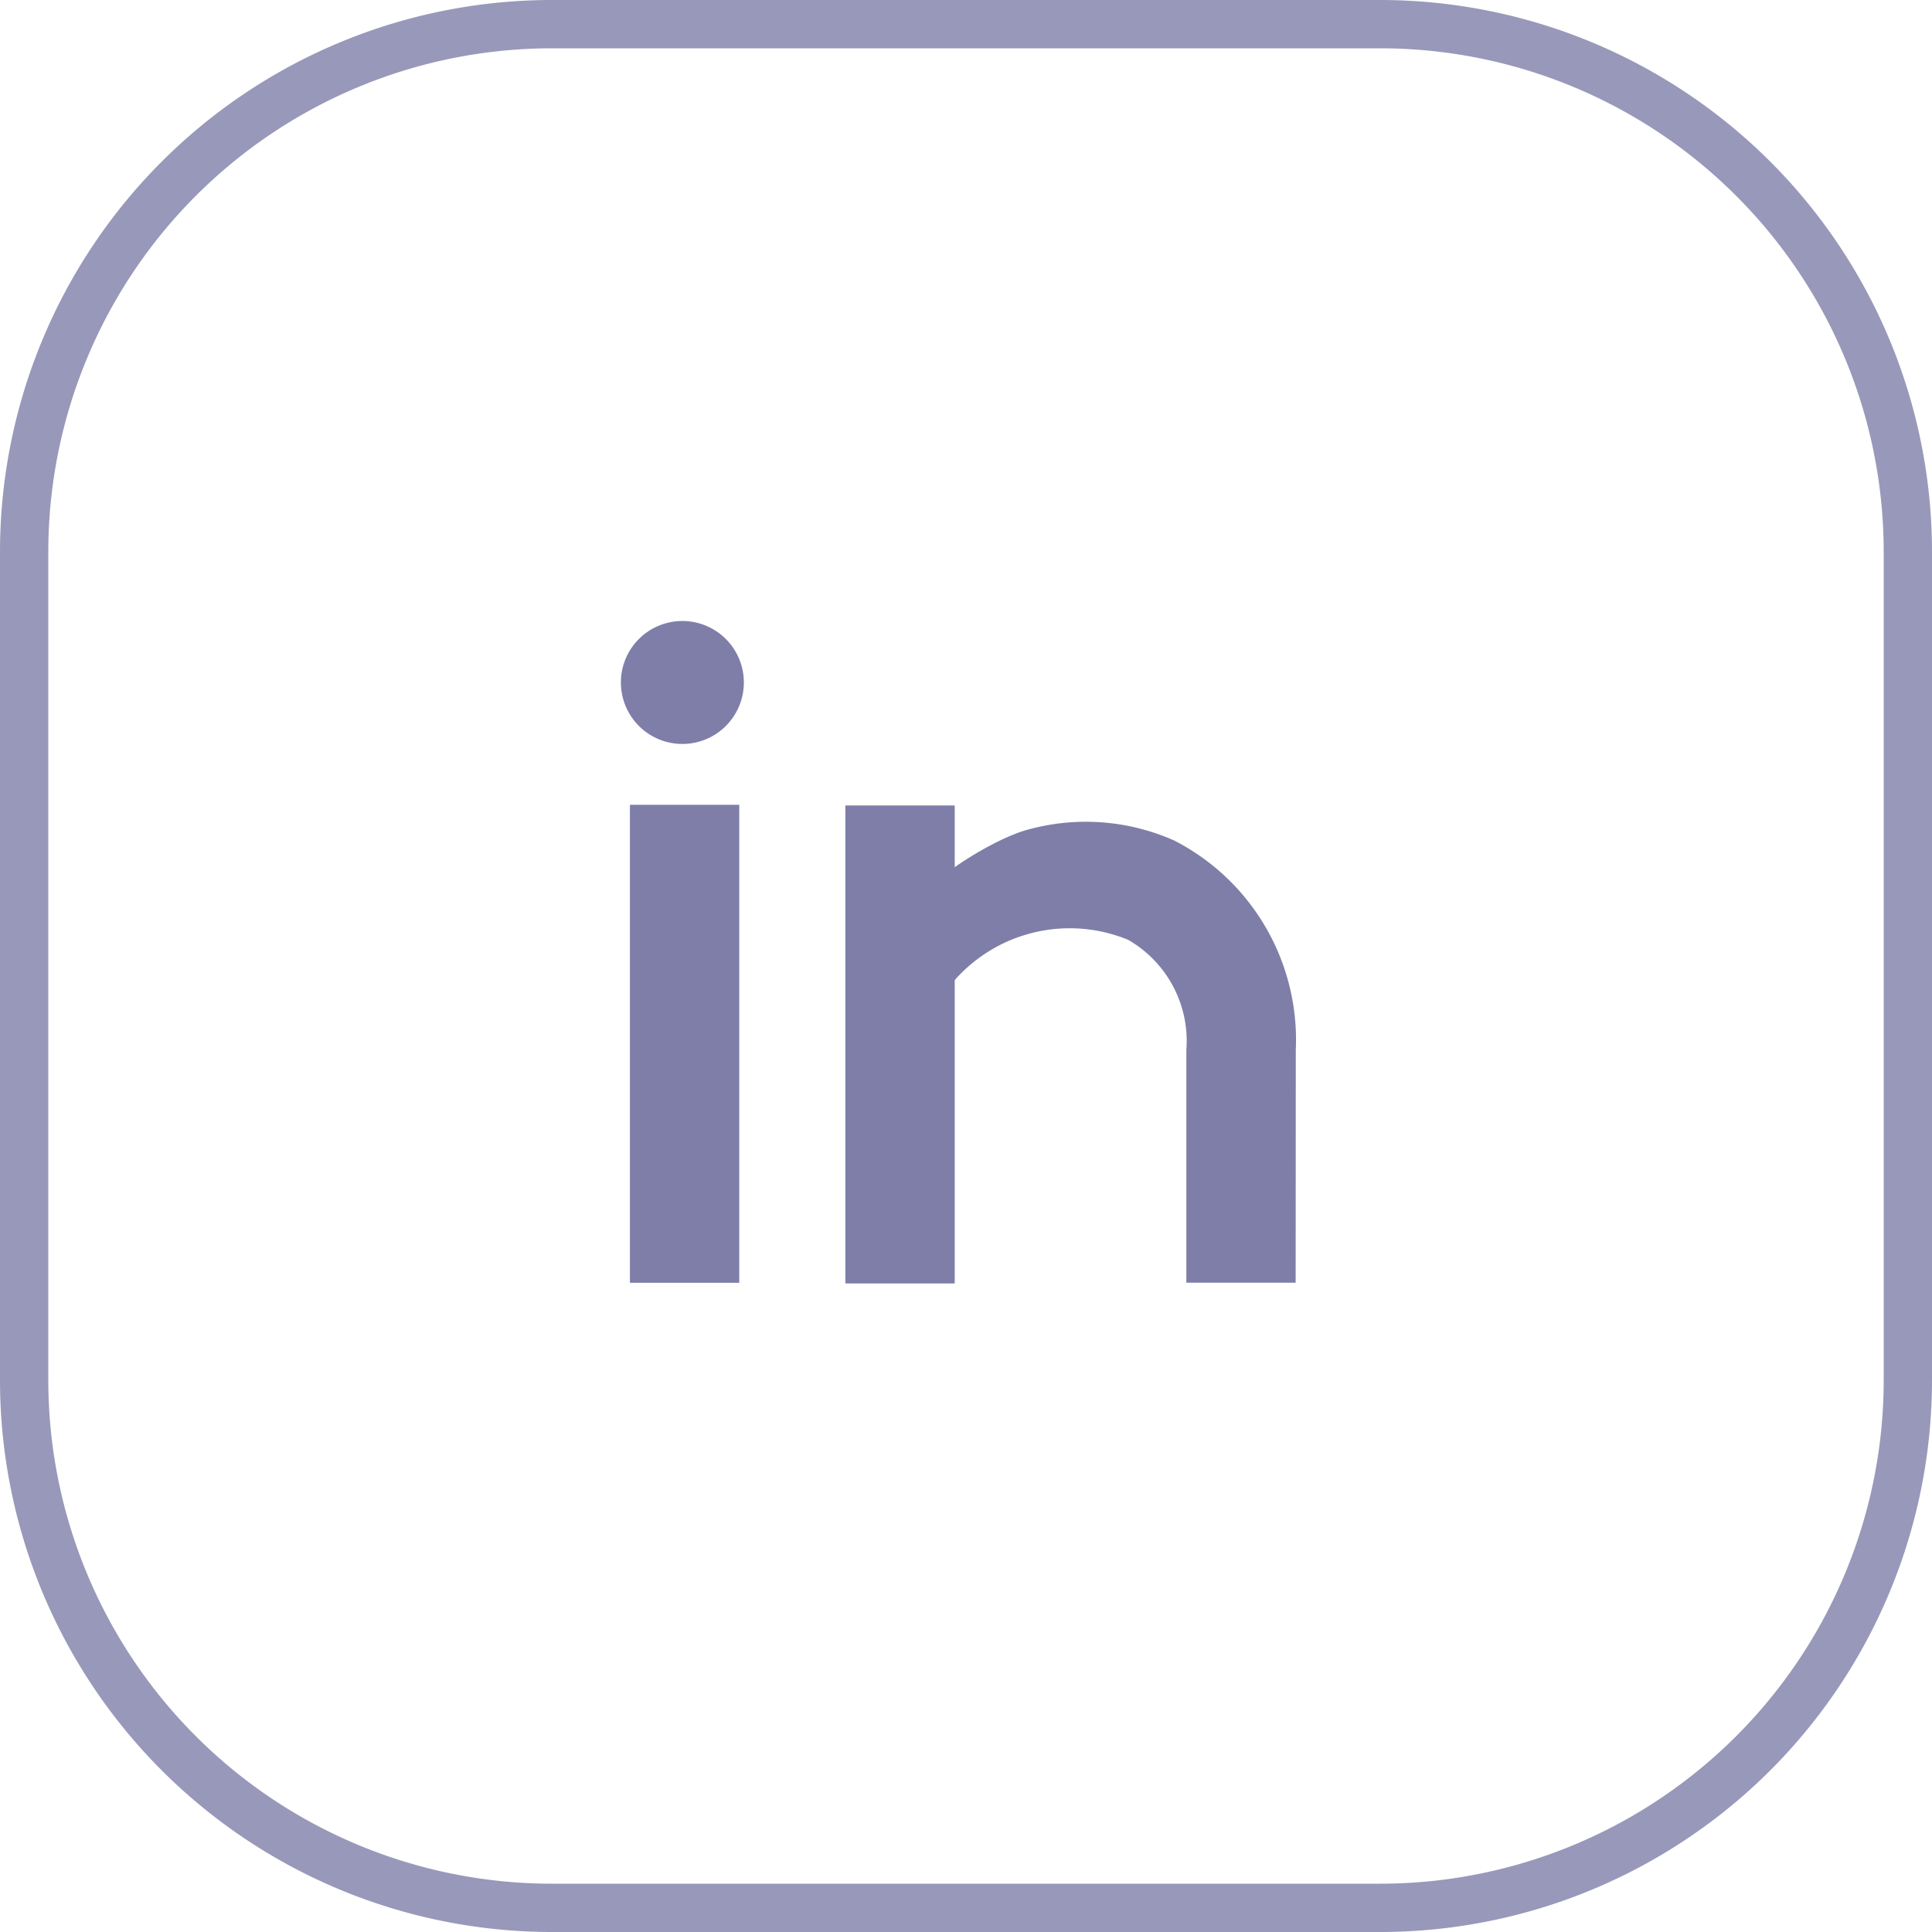 <svg xmlns="http://www.w3.org/2000/svg" width="56" height="56" viewBox="0 0 56 56">
    <g data-name="Group 87898">
        <g data-name="Group 87757">
            <path data-name="Path 72106" d="M13.854 3.169H0V0h13.854z" transform="rotate(90 -.95 22.378)" style="fill:#7e7ea9"/>
            <path data-name="Path 72107" d="M13.854 3.169H0V0h13.854z" transform="rotate(90 2.163 25.51)" style="fill:#7e7ea9"/>
            <path data-name="Path 72109" d="M1.885-.028A1.782 1.782 0 1 1 .1 1.755 1.782 1.782 0 0 1 1.885-.028z" transform="translate(17.897 18.028)" style="fill:#7e7ea9"/>
            <path data-name="Path 72108" d="M11.036 11.54H7.868V4.792A3.381 3.381 0 0 0 6.178 1.6 4.45 4.45 0 0 0 .724 3.341L-.656 1.51c.307-1.251 2.855-2.847 4-3.121a6.3 6.3 0 0 1 4.179.337 6.492 6.492 0 0 1 3.517 6.067z" transform="translate(26.519 25.64)" style="fill:#7e7ea9"/>
        </g>
        <path data-name="Rectangle 7148" d="M16 1.4A14.6 14.6 0 0 0 1.4 16v24A14.6 14.6 0 0 0 16 54.6h24A14.6 14.6 0 0 0 54.6 40V16A14.6 14.6 0 0 0 40 1.4H16M16 0h24a16 16 0 0 1 16 16v24a16 16 0 0 1-16 16H16A16 16 0 0 1 0 40V16A16 16 0 0 1 16 0z" style="opacity:.8;fill:#7e7ea9"/>
    </g>
</svg>
